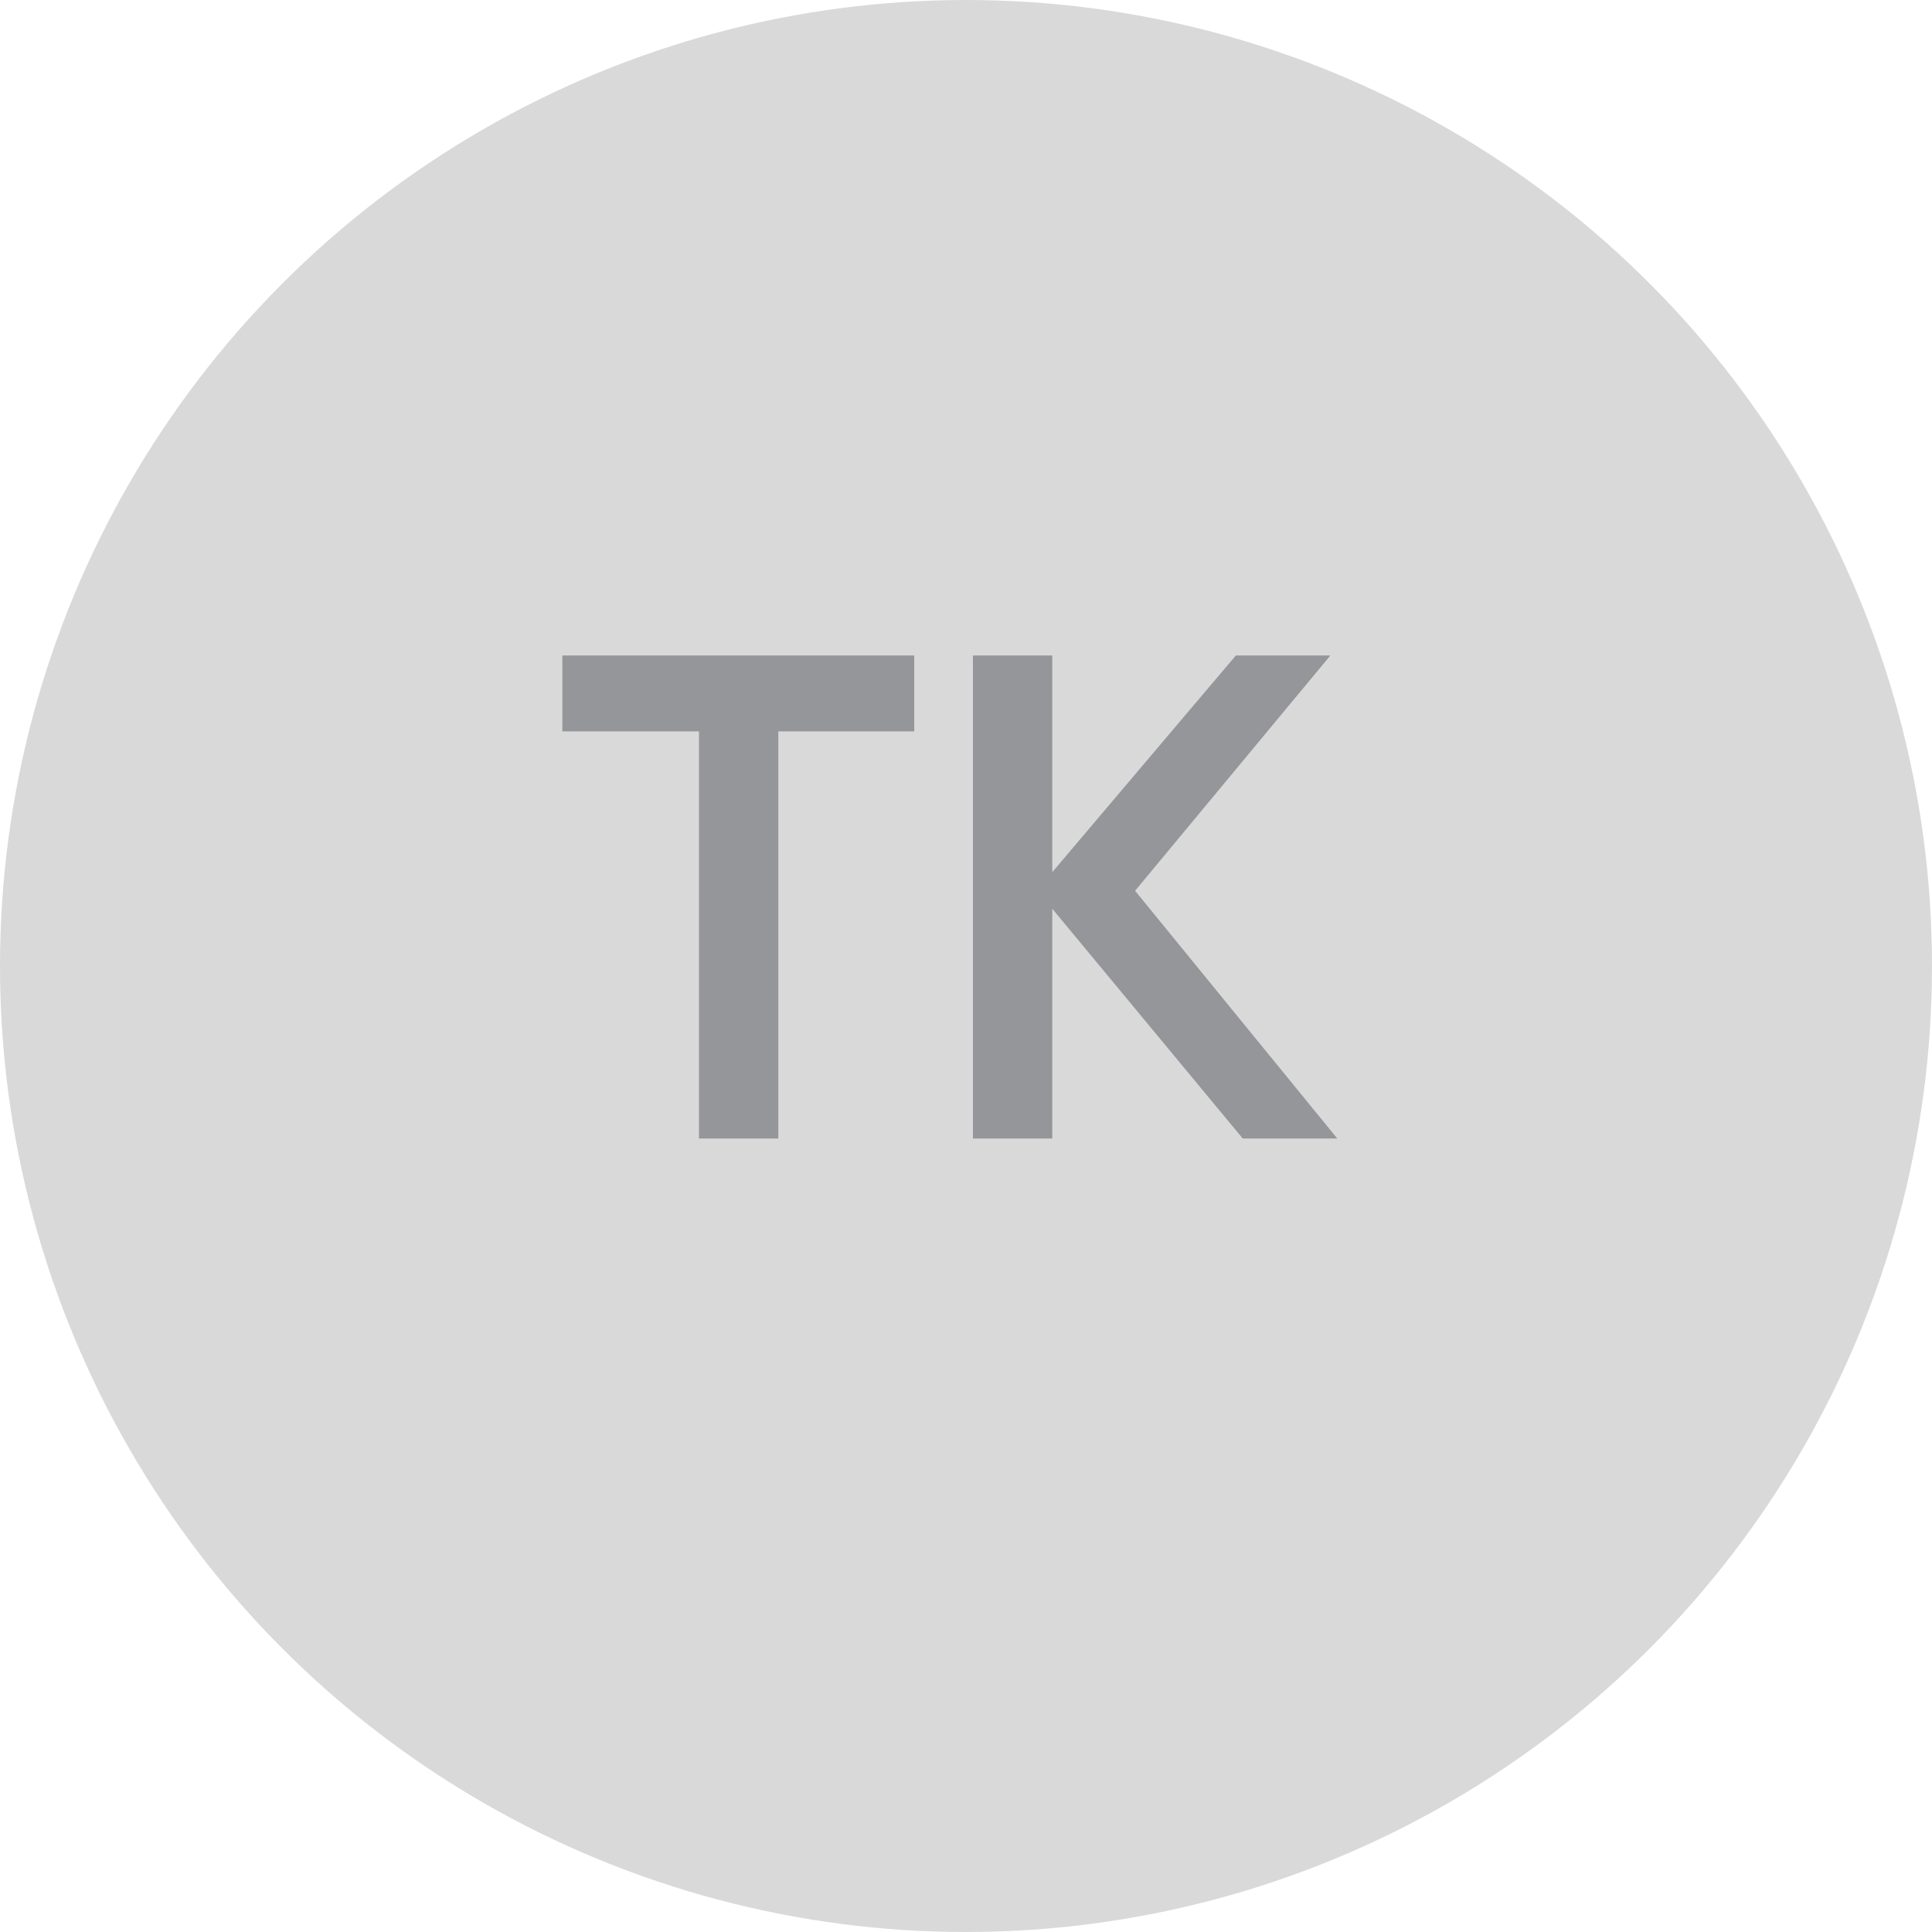<?xml version="1.0" encoding="UTF-8"?> <svg xmlns="http://www.w3.org/2000/svg" width="56" height="56" viewBox="0 0 56 56" fill="none"><circle cx="28" cy="28" r="28" fill="#D9D9D9"></circle><path d="M26.5 19V21.2H22.56V33H20.26V21.2H16.3V19H26.5ZM38.761 33H36.021L30.501 26.34V33H28.201V19H30.501V25.28L35.821 19H38.561L32.901 25.82L38.761 33Z" fill="#95969A"></path></svg> 